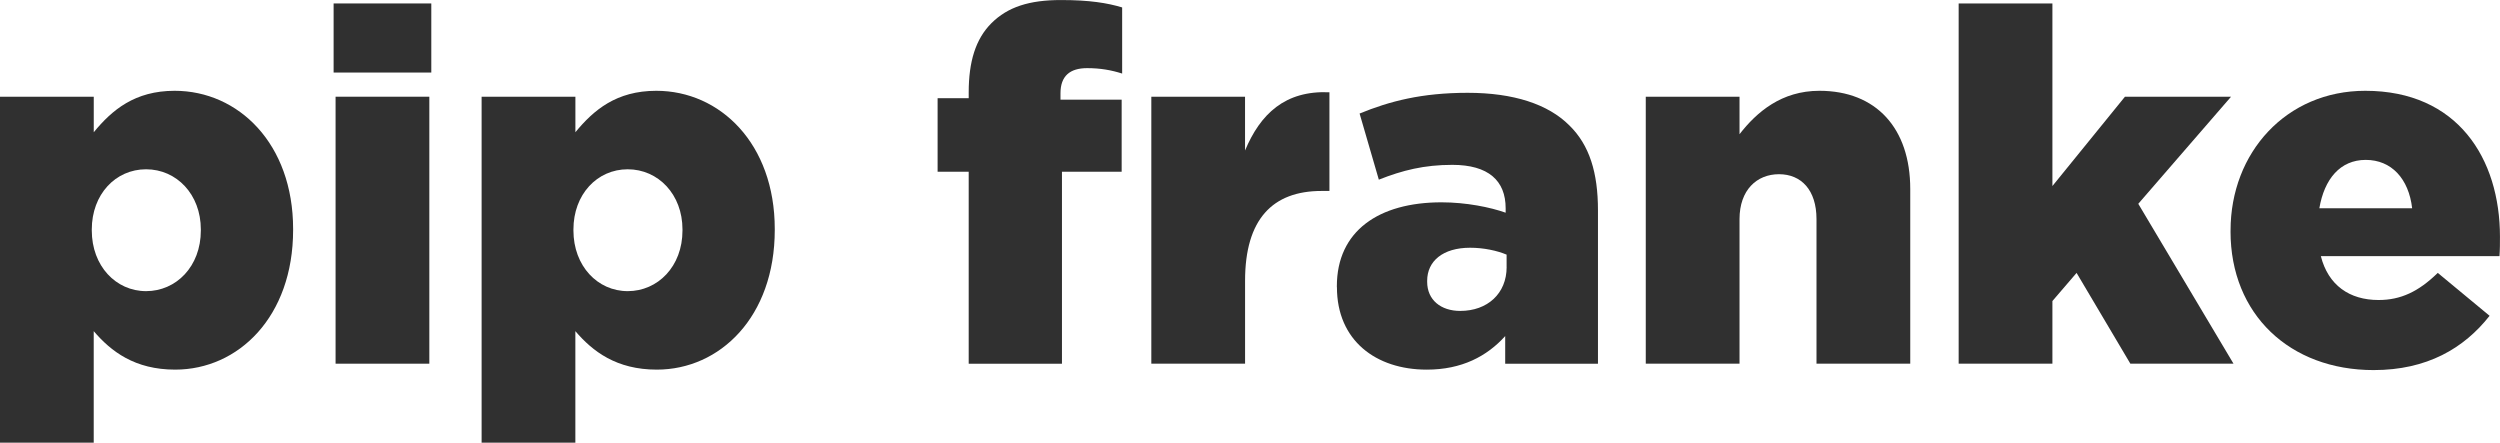 <svg viewBox="0 0 710.64 125.83" xmlns="http://www.w3.org/2000/svg"><g fill="#303030"><path d="m0 27.49h26.65v10.1c5.19-6.31 11.64-11.78 23-11.78 18.1 0 33.67 15.01 33.67 39.28v.28c0 24.69-15.57 39.7-33.53 39.7-11.5 0-18.24-5.19-23.15-10.94v31.7h-26.64zm57.09 38.02v-.28c0-9.96-6.87-17.11-15.57-17.11s-15.43 7.15-15.43 17.11v.28c0 10.1 6.87 17.25 15.43 17.25s15.57-7.01 15.57-17.25z"/><path d="m94.83.98h27.77v19.64h-27.77zm.56 26.51h26.65v75.89h-26.65z"/><path d="m136.91 27.49h26.65v10.1c5.19-6.31 11.64-11.78 23-11.78 18.1 0 33.67 15.01 33.67 39.28v.28c0 24.69-15.57 39.7-33.53 39.7-11.5 0-18.24-5.19-23.15-10.94v31.7h-26.65v-98.34zm57.09 38.02v-.28c0-9.96-6.87-17.11-15.57-17.11s-15.43 7.15-15.43 17.11v.28c0 10.1 6.87 17.25 15.43 17.25s15.57-7.01 15.57-17.25z"/><path d="m275.36 48.82h-8.84v-20.9h8.84v-1.68c0-8.7 1.96-15.15 6.45-19.64 4.63-4.63 10.8-6.59 19.78-6.59 8.14 0 13.19.84 17.39 2.1v18.8c-3.09-.98-6.17-1.54-9.96-1.54-4.91 0-7.57 2.25-7.57 7.15v1.82h17.39v20.48h-16.97v54.57h-26.51z"/><path d="m327.26 27.49h26.65v15.29c4.35-10.38 11.36-17.11 23.99-16.55v28.05h-2.24c-13.89 0-21.74 8-21.74 25.53v23.57h-26.65v-75.89z"/><path d="m380.01 81.64v-.28c0-15.71 11.92-23.85 29.74-23.85 7.01 0 13.89 1.4 18.24 2.95v-1.26c0-7.86-4.91-12.34-15.15-12.34-8 0-14.17 1.54-20.9 4.21l-5.47-18.8c8.56-3.51 17.67-5.89 30.72-5.89s22.87 3.23 28.9 9.26c5.75 5.61 8.14 13.47 8.14 24.13v43.62h-26.37v-7.86c-5.19 5.75-12.34 9.54-22.3 9.54-14.45 0-25.53-8.28-25.53-23.43zm48.25-5.75v-3.51c-2.67-1.12-6.45-1.96-10.38-1.96-7.71 0-12.2 3.79-12.2 9.4v.28c0 5.19 3.93 8.28 9.4 8.28 7.71 0 13.19-4.91 13.19-12.48z"/><path d="m467.82 27.49h26.65v10.66c4.91-6.31 11.92-12.34 22.72-12.34 16.13 0 25.81 10.66 25.81 27.91v49.66h-26.65v-41.1c0-8.28-4.35-12.76-10.66-12.76s-11.22 4.49-11.22 12.76v41.1h-26.65z"/><path d="m556.76.98h26.65v51.9l20.62-25.39h30.16l-26.37 30.44 27.07 45.45h-29.32l-15.29-25.81-6.87 8v17.81h-26.65z"/><path d="m634.05 65.79v-.28c0-22.16 15.85-39.7 38.29-39.7 26.23 0 38.29 19.22 38.29 41.52 0 1.68 0 3.65-.14 5.47h-50.78c2.1 8.28 8.14 12.48 16.41 12.48 6.31 0 11.36-2.38 16.83-7.71l14.73 12.2c-7.29 9.26-17.81 15.43-32.96 15.43-23.85 0-40.68-15.85-40.68-39.42zm51.62-6.59c-.98-8.42-5.89-13.75-13.19-13.75s-11.78 5.47-13.19 13.75h26.37z"/></g></svg>